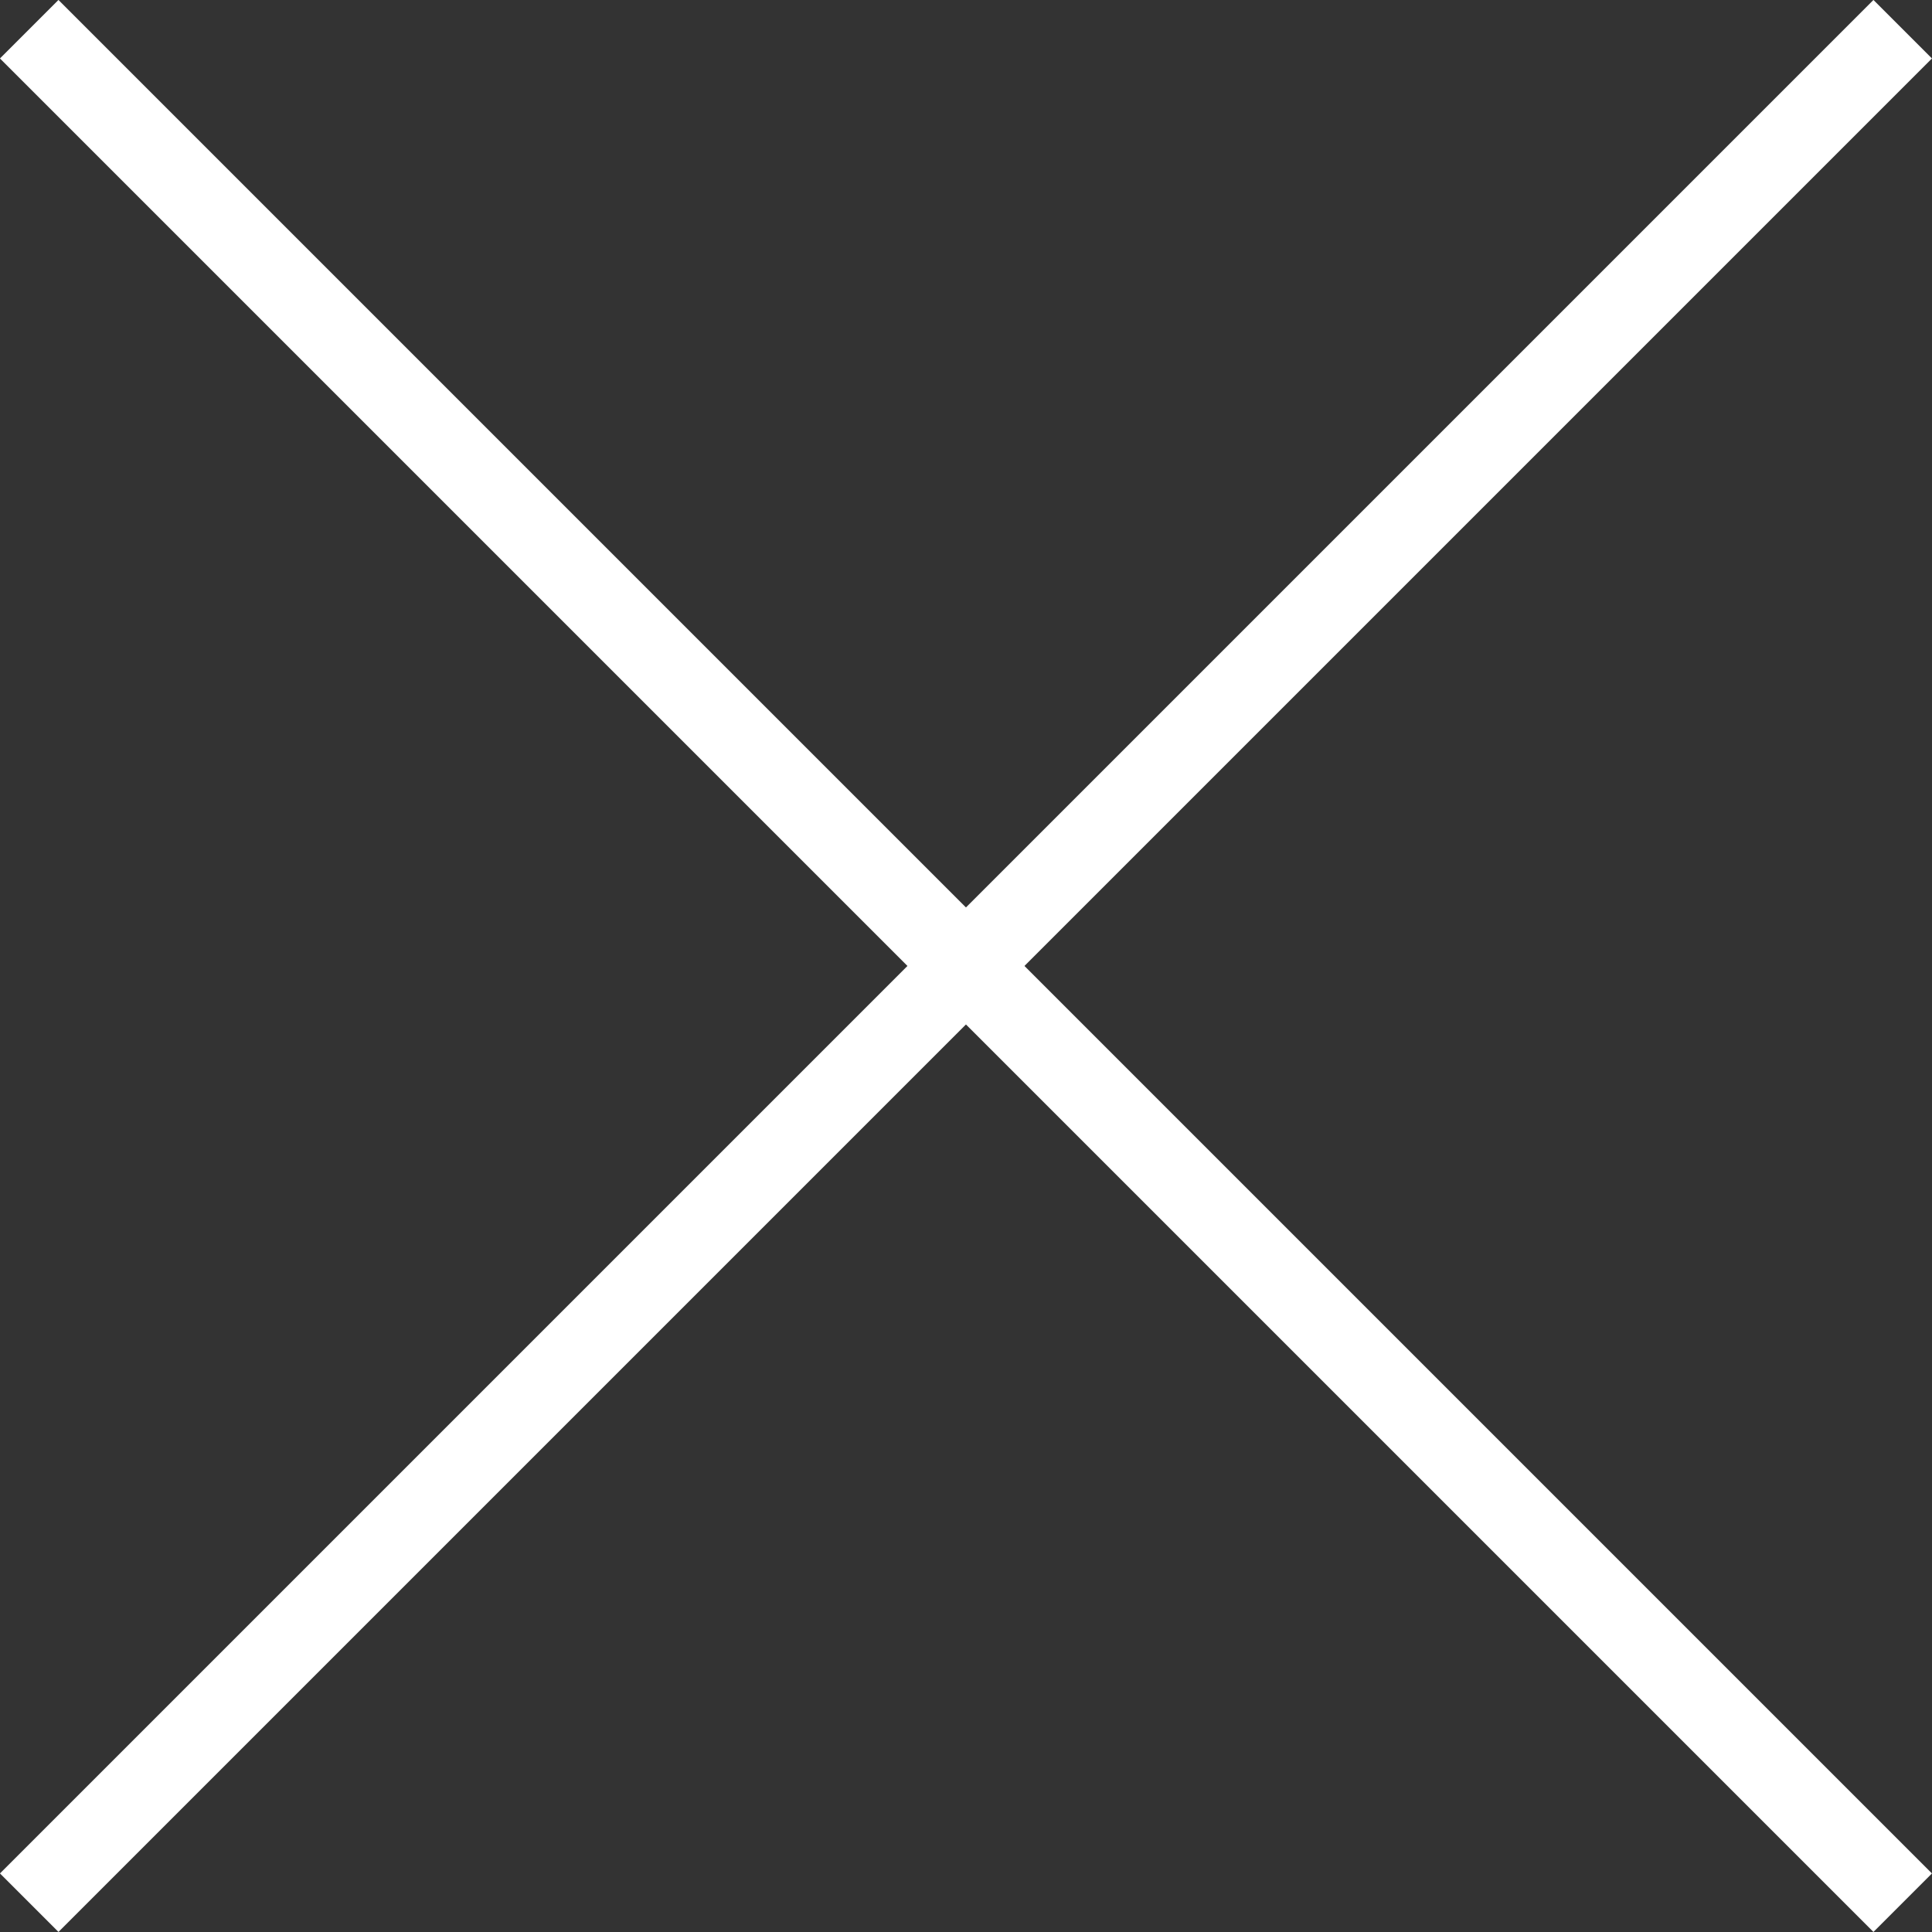 <svg xmlns="http://www.w3.org/2000/svg" width="23.348" height="23.348" viewBox="0 0 23.348 23.348">
  <rect x="0" y="0" width="23.348" height="23.348" fill="#333333" stroke="none"/>
  <g id="グループ_6661" data-name="グループ 6661" transform="translate(-371.998 -26.998)">
    <path id="パス_7454" data-name="パス 7454" d="M0,0H32.019" transform="translate(372.351 27.351) rotate(45)" fill="none" stroke="#fff" stroke-width="1"/>
    <path id="パス_7455" data-name="パス 7455" d="M0,0H32.019" transform="translate(394.992 27.351) rotate(135)" fill="none" stroke="#fff" stroke-width="1"/>
  </g>
</svg>
